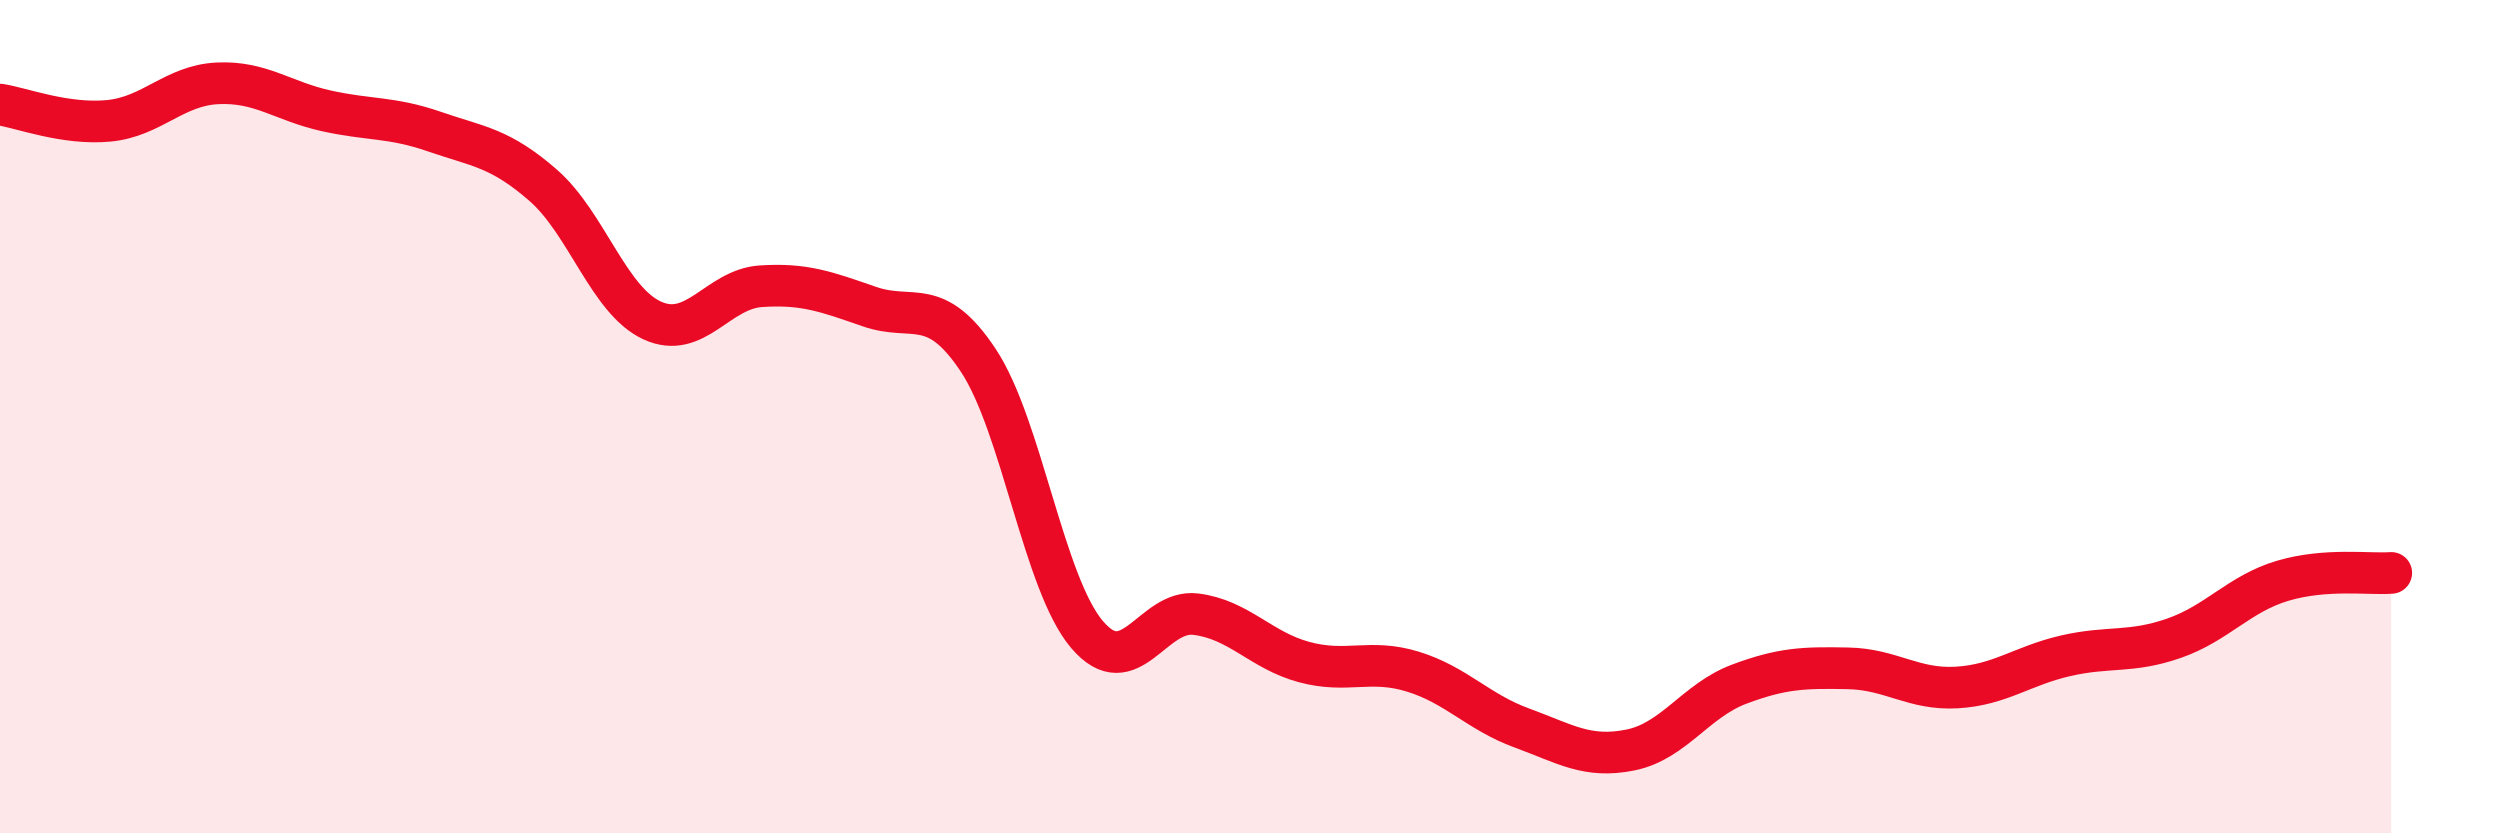 
    <svg width="60" height="20" viewBox="0 0 60 20" xmlns="http://www.w3.org/2000/svg">
      <path
        d="M 0,2.51 C 0.52,2.59 1.57,3 2.61,2.9 C 3.65,2.8 4.18,2.05 5.22,2 C 6.26,1.95 6.79,2.43 7.83,2.66 C 8.87,2.89 9.39,2.8 10.43,3.16 C 11.47,3.52 12,3.54 13.04,4.45 C 14.08,5.36 14.61,7.21 15.65,7.69 C 16.69,8.17 17.22,6.94 18.26,6.87 C 19.3,6.8 19.83,7 20.87,7.36 C 21.91,7.72 22.44,7.08 23.48,8.65 C 24.52,10.22 25.05,14.01 26.09,15.23 C 27.13,16.45 27.66,14.61 28.7,14.74 C 29.74,14.87 30.26,15.61 31.3,15.89 C 32.34,16.17 32.87,15.8 33.91,16.12 C 34.95,16.44 35.48,17.09 36.52,17.47 C 37.56,17.85 38.09,18.21 39.13,18 C 40.17,17.79 40.7,16.81 41.74,16.42 C 42.78,16.03 43.31,16.02 44.35,16.04 C 45.39,16.06 45.92,16.56 46.96,16.5 C 48,16.44 48.53,15.98 49.57,15.74 C 50.61,15.5 51.13,15.68 52.17,15.32 C 53.21,14.96 53.74,14.25 54.78,13.94 C 55.82,13.63 56.87,13.79 57.39,13.75L57.39 20L0 20Z"
        fill="#EB0A25"
        opacity="0.1"
        stroke-linecap="round"
        stroke-linejoin="round"
      />
      <path
        d="M 0,2.51 C 0.52,2.59 1.57,3 2.61,2.9 C 3.65,2.8 4.18,2.05 5.22,2 C 6.26,1.95 6.79,2.43 7.83,2.66 C 8.87,2.89 9.39,2.8 10.43,3.16 C 11.47,3.52 12,3.54 13.04,4.45 C 14.08,5.36 14.61,7.21 15.65,7.69 C 16.69,8.17 17.22,6.94 18.26,6.87 C 19.3,6.8 19.83,7 20.87,7.36 C 21.91,7.72 22.44,7.08 23.48,8.65 C 24.52,10.22 25.05,14.01 26.09,15.23 C 27.13,16.45 27.66,14.61 28.7,14.74 C 29.74,14.87 30.26,15.61 31.3,15.89 C 32.34,16.17 32.87,15.8 33.91,16.12 C 34.95,16.44 35.48,17.09 36.52,17.47 C 37.56,17.85 38.09,18.21 39.13,18 C 40.17,17.79 40.7,16.81 41.74,16.42 C 42.78,16.03 43.31,16.02 44.35,16.04 C 45.39,16.06 45.92,16.56 46.96,16.5 C 48,16.44 48.53,15.98 49.57,15.74 C 50.61,15.5 51.13,15.68 52.17,15.32 C 53.21,14.96 53.74,14.25 54.78,13.94 C 55.82,13.63 56.87,13.79 57.39,13.75"
        stroke="#EB0A25"
        stroke-width="1"
        fill="none"
        stroke-linecap="round"
        stroke-linejoin="round"
      />
    </svg>
  